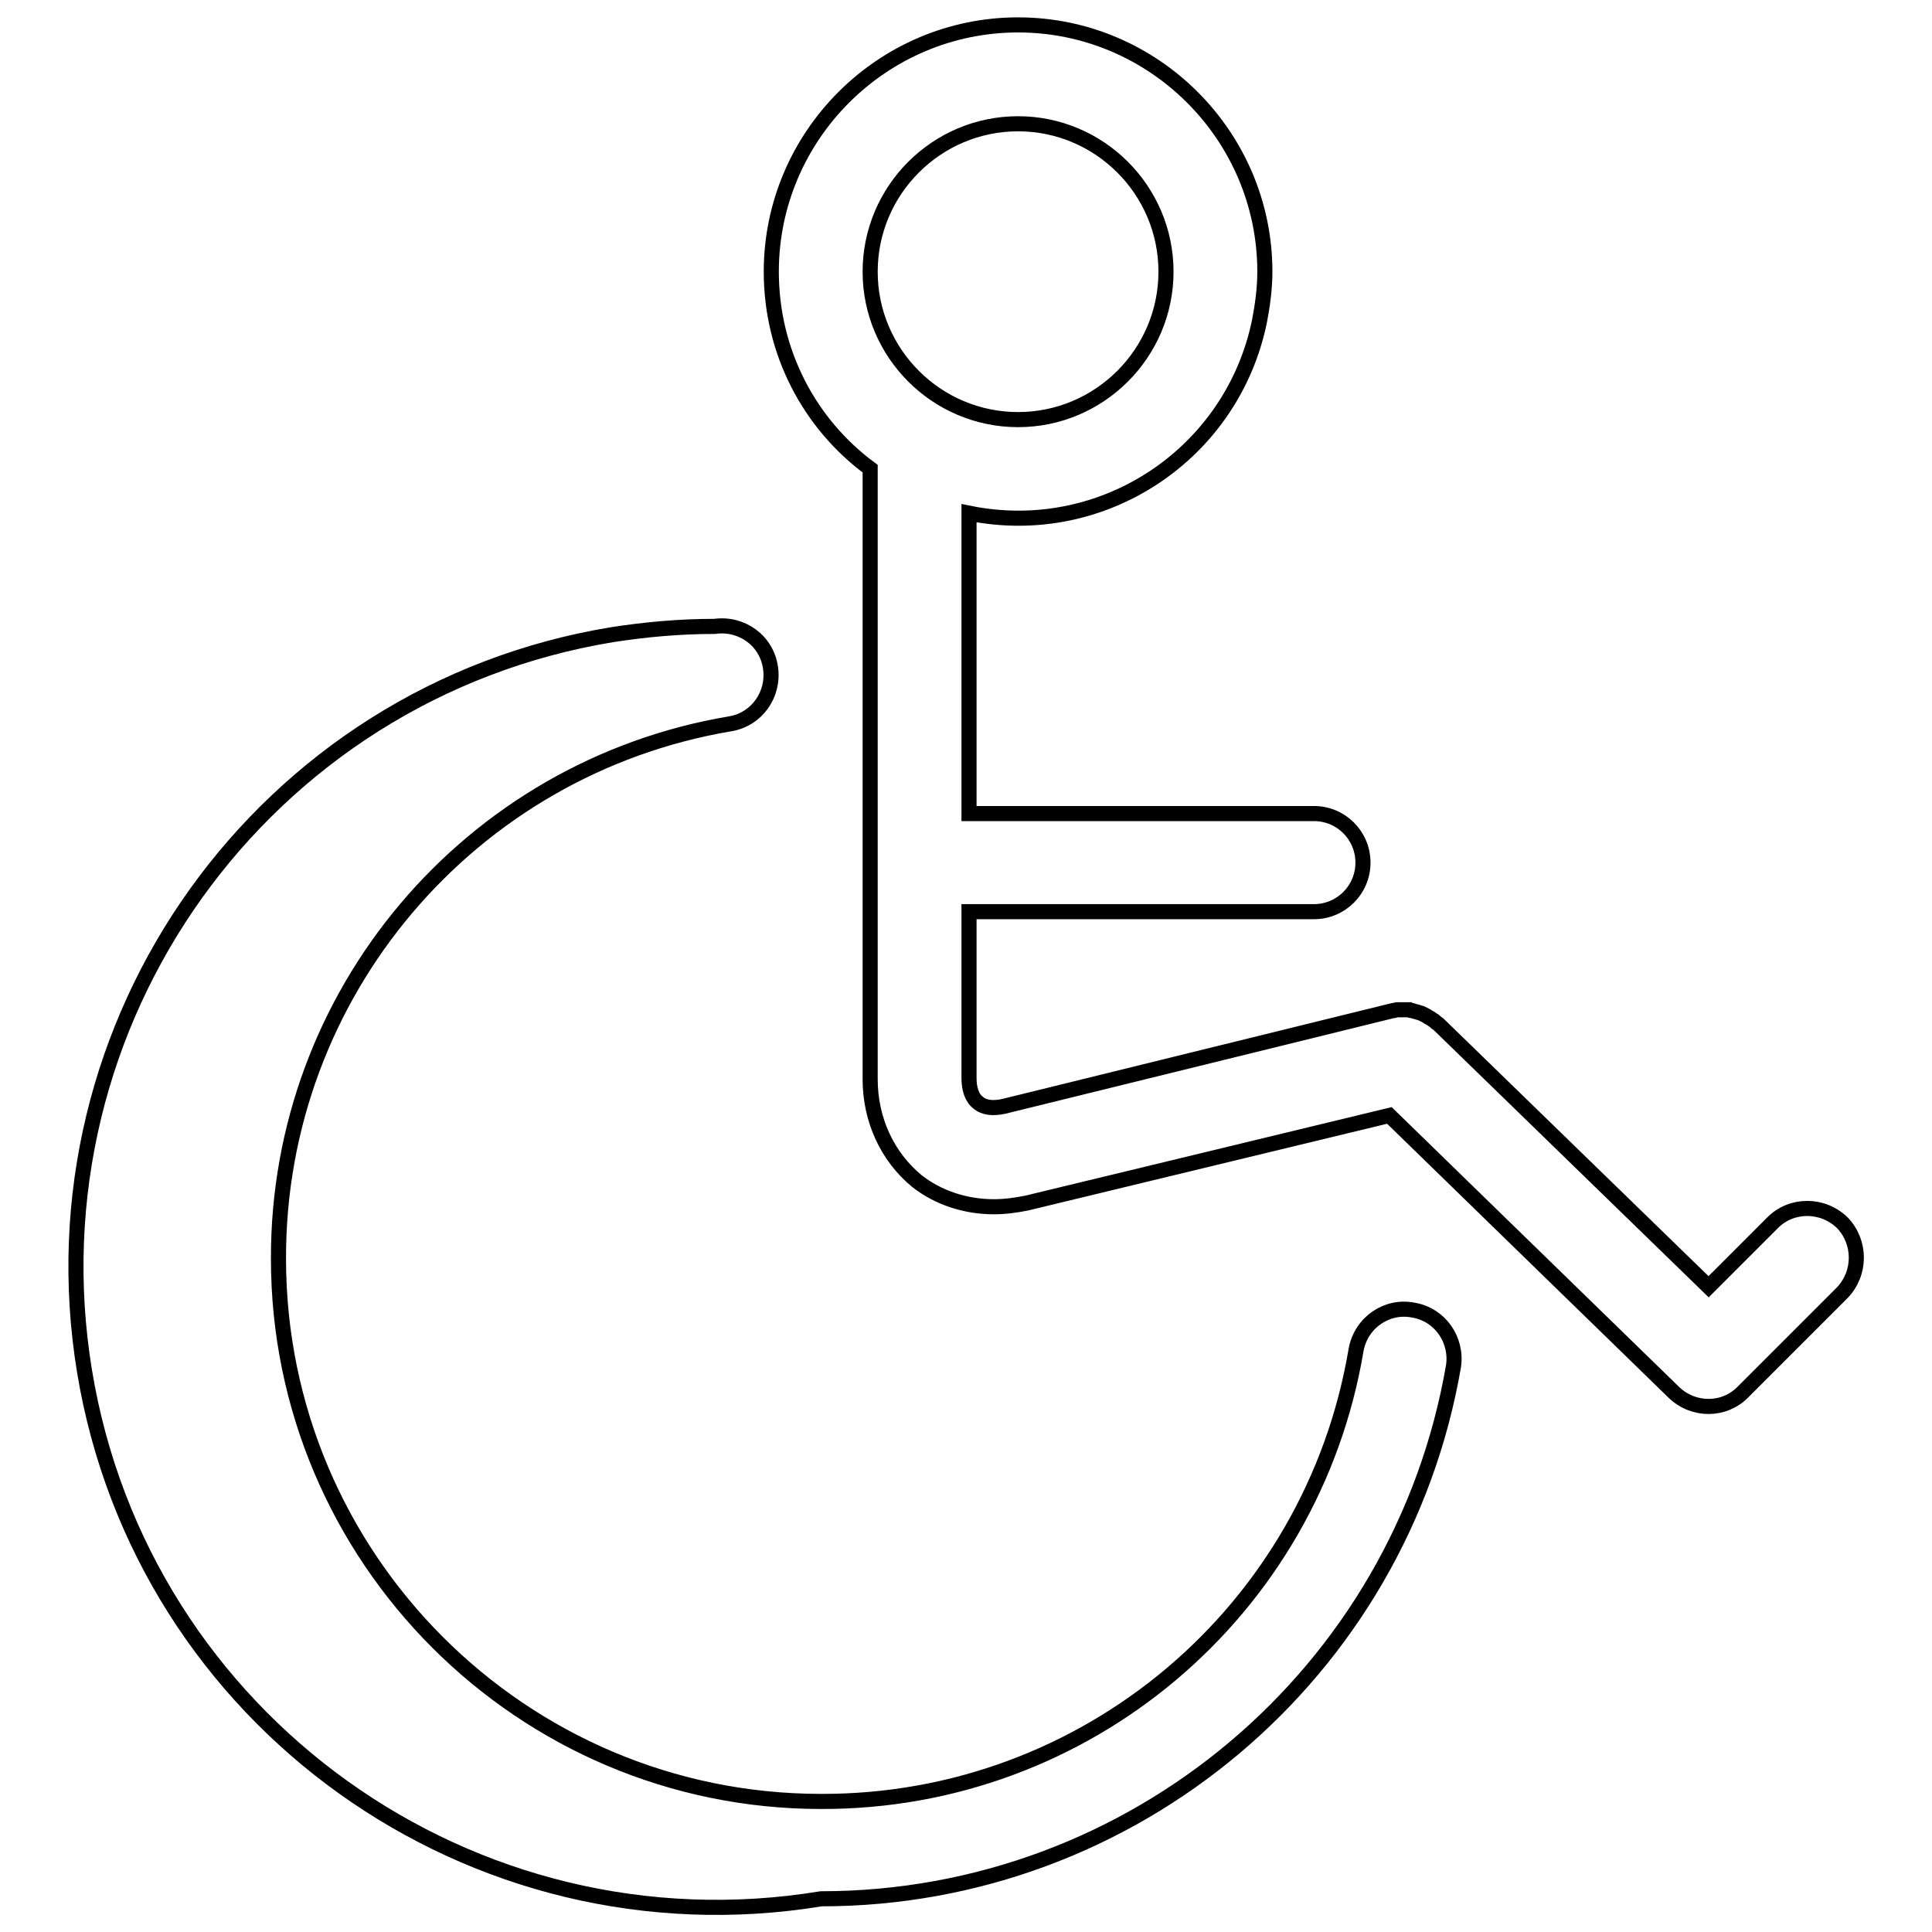<?xml version="1.0" encoding="utf-8"?>
<!-- Svg Vector Icons : http://www.onlinewebfonts.com/icon -->
<!DOCTYPE svg PUBLIC "-//W3C//DTD SVG 1.1//EN" "http://www.w3.org/Graphics/SVG/1.1/DTD/svg11.dtd">
<svg version="1.1" xmlns="http://www.w3.org/2000/svg" xmlns:xlink="http://www.w3.org/1999/xlink" x="0px" y="0px" viewBox="0 0 256 256" enable-background="new 0 0 256 256" xml:space="preserve">
<g> <path stroke-width="2" fill-opacity="0" stroke="#000000"  d="M244.1,162c-2.6-2.5-6.7-2.5-9.2,0l-8.5,8.5l-35.7-34.7c0,0,0,0-0.1-0.1l-0.3-0.2l-0.2-0.2 c-0.1-0.1-0.2-0.1-0.3-0.2l-0.3-0.2l-0.2-0.1c-0.1-0.1-0.2-0.1-0.3-0.2l-0.2-0.1l-0.4-0.2c-0.1,0-0.2-0.1-0.3-0.1l-0.3-0.1 l-0.4-0.1l-0.3-0.1c-0.1,0-0.3,0-0.4-0.1l-0.2,0l-0.4,0H186l-0.3,0l-0.3,0l-0.3,0l-0.4,0.1l-0.1,0L133,146.6 c-1.4,0.3-2.6,0.2-3.4-0.5c-0.8-0.6-1.2-1.8-1.2-3.2v-22.1h45.7c3.6,0,6.5-2.9,6.5-6.5c0-3.6-2.9-6.5-6.5-6.5l0,0h-45.7V68 c17.7,3.6,34.9-7.8,38.5-25.5c0.4-2.1,0.7-4.3,0.7-6.5c0-18-14.7-32.7-32.7-32.7c-18,0-32.7,14.7-32.7,32.7 c0,10.7,5.1,20.2,13.1,26.1v80.9c0,5.4,2.3,10.3,6.2,13.5c2.8,2.2,6.4,3.4,10.2,3.4c1.5,0,2.9-0.2,4.4-0.5l48-11.6l37.7,36.7 c2.6,2.5,6.7,2.5,9.2-0.1l13.1-13.1C246.6,168.7,246.6,164.6,244.1,162L244.1,162z M134.9,16.4c10.8,0,19.6,8.8,19.6,19.6 c0,10.8-8.8,19.6-19.6,19.6c-10.8,0-19.6-8.8-19.6-19.6C115.3,25.2,124.1,16.4,134.9,16.4z"/> <path stroke-width="2" fill-opacity="0" stroke="#000000"  d="M108.8,251.6c-46.3,7.6-90-23.7-97.6-69.9c-7.6-46.3,23.7-90,69.9-97.6c4.5-0.7,9-1.1,13.6-1.1 c3.6-0.5,6.9,1.9,7.4,5.5c0.5,3.5-1.8,6.8-5.3,7.4c-34.6,5.8-60,35.8-59.9,70.9c0,39.6,32.2,71.9,71.9,71.9 c35.1,0.1,65.1-25.2,70.9-59.9c0.7-3.6,4.1-5.9,7.6-5.2c3.5,0.6,5.8,3.9,5.3,7.4C185.6,221.7,150.2,251.6,108.8,251.6z"/></g>
</svg>
